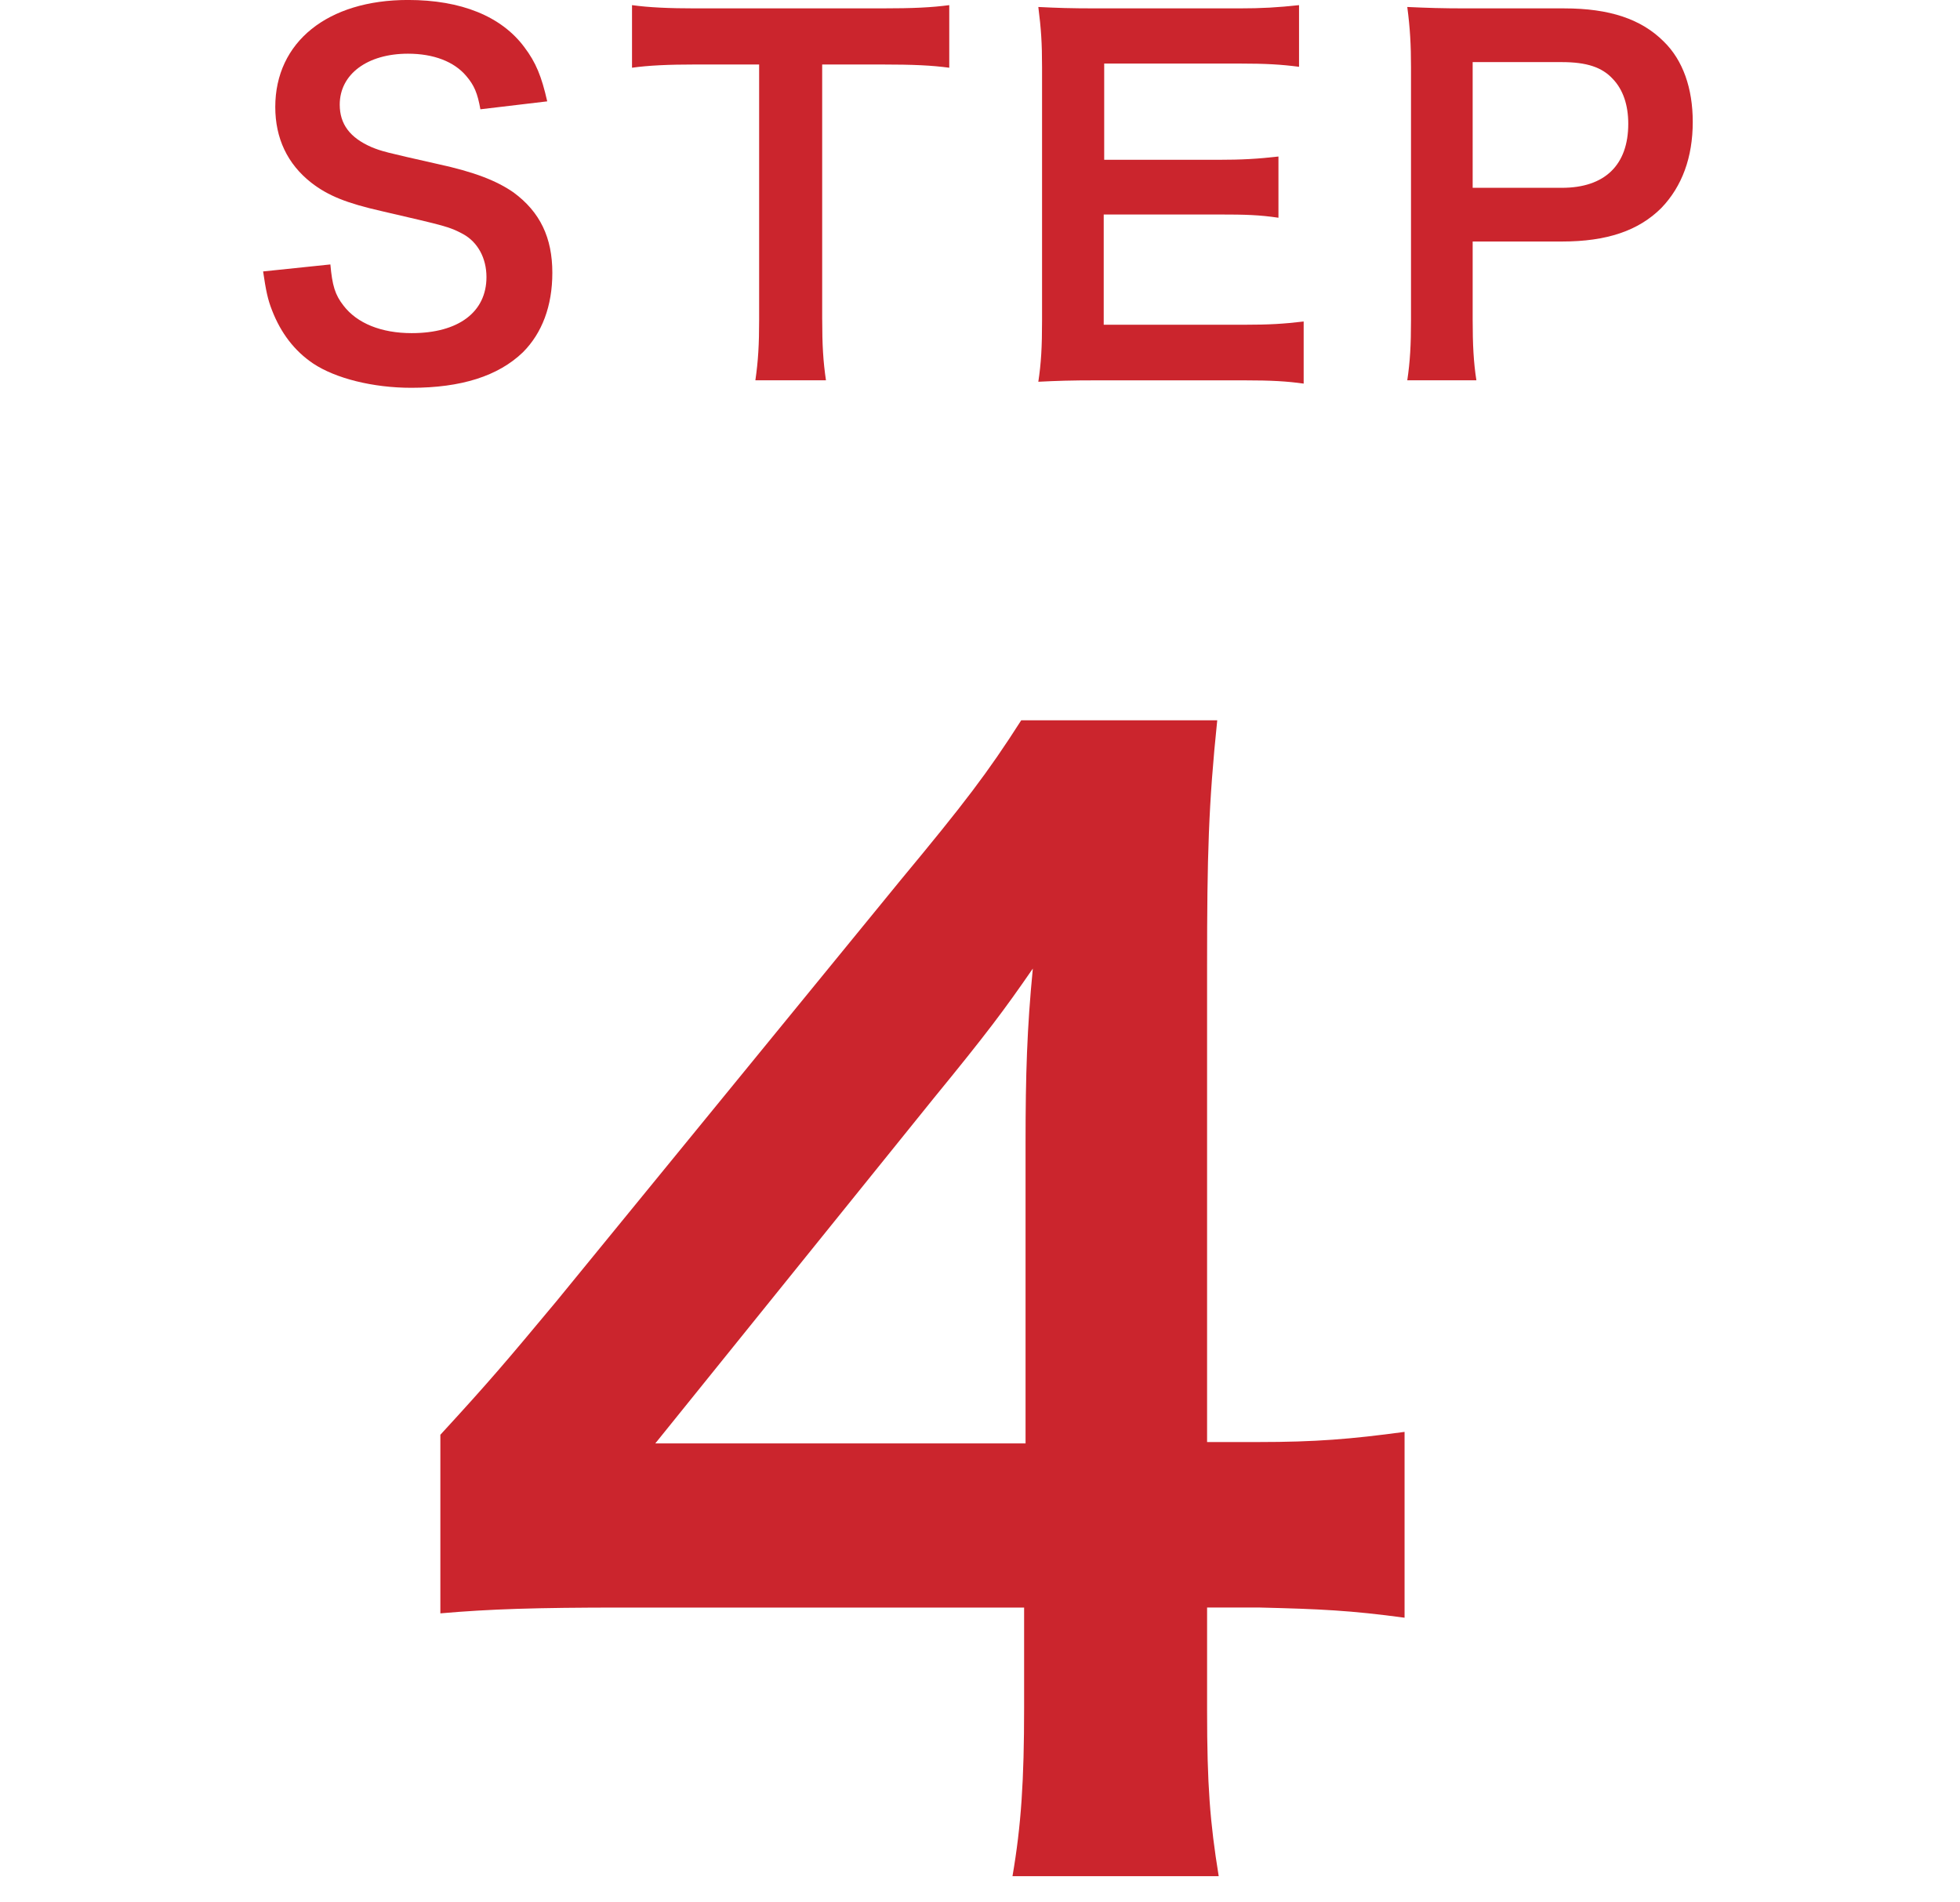 <?xml version="1.0" encoding="UTF-8"?><svg id="_レイヤー_2" xmlns="http://www.w3.org/2000/svg" width="23.01mm" height="22.333mm" viewBox="0 0 65.224 63.306"><defs><style>.cls-1{fill:none;}.cls-2{fill:#cb252d;}</style></defs><g id="_レイヤー_1-2"><g><rect class="cls-1" width="65.224" height="63.306"/><g><g><path class="cls-2" d="M10.994,8.8c.062,.7,.155,1.011,.436,1.369,.451,.591,1.259,.917,2.27,.917,1.556,0,2.488-.7,2.488-1.866,0-.637-.296-1.166-.777-1.43-.467-.249-.56-.265-2.706-.763-1.166-.264-1.788-.513-2.348-.948-.793-.622-1.197-1.477-1.197-2.519,0-2.161,1.741-3.561,4.416-3.561,1.772,0,3.109,.544,3.872,1.57,.389,.513,.575,.979,.762,1.804l-2.224,.264c-.094-.528-.202-.793-.467-1.104-.404-.482-1.088-.746-1.943-.746-1.353,0-2.271,.684-2.271,1.694,0,.653,.343,1.104,1.058,1.415,.342,.14,.467,.171,2.192,.56,1.229,.265,1.975,.56,2.534,.948,.887,.653,1.291,1.509,1.291,2.675,0,1.104-.342,2.006-.979,2.644-.824,.793-2.053,1.182-3.717,1.182-1.274,0-2.519-.312-3.265-.809-.622-.42-1.073-1.011-1.368-1.772-.141-.357-.202-.653-.296-1.291l2.239-.233Z"/><path class="cls-2" d="M27.361,10.635c0,.84,.031,1.384,.125,2.021h-2.349c.094-.653,.125-1.182,.125-2.021V2.146h-2.1c-.917,0-1.586,.031-2.13,.108V.171c.56,.077,1.229,.108,2.114,.108h6.158c1.119,0,1.694-.031,2.285-.108V2.254c-.575-.077-1.166-.108-2.285-.108h-1.944V10.635Z"/><path class="cls-2" d="M43.385,12.766c-.56-.078-1.057-.109-2.006-.109h-4.851c-.934,0-1.353,.016-1.975,.047,.093-.622,.124-1.135,.124-2.053V2.238c0-.809-.031-1.274-.124-2.006,.622,.031,1.026,.047,1.975,.047h4.695c.777,0,1.291-.031,2.006-.108V2.223c-.591-.077-1.088-.108-2.006-.108h-4.478v3.203h3.778c.809,0,1.337-.031,2.021-.109v2.037c-.638-.093-1.058-.108-2.021-.108h-3.794v3.669h4.664c.871,0,1.322-.03,1.99-.108v2.068Z"/><path class="cls-2" d="M46.831,12.656c.093-.622,.124-1.166,.124-2.006V2.238c0-.746-.031-1.306-.124-2.006,.668,.031,1.15,.047,1.975,.047h3.249c1.509,0,2.566,.357,3.312,1.104,.638,.622,.964,1.555,.964,2.674,0,1.182-.357,2.146-1.042,2.861-.762,.762-1.819,1.119-3.312,1.119h-2.97v2.597c0,.84,.031,1.431,.124,2.021h-2.301Zm5.146-6.406c1.431,0,2.208-.762,2.208-2.13,0-.622-.171-1.135-.514-1.493-.357-.389-.87-.56-1.694-.56h-2.97V6.25h2.97Z"/></g><path class="cls-2" d="M46.741,53.834c-1.789-.242-2.804-.29-4.833-.339h-1.739v3.432c0,2.464,.096,3.721,.387,5.509h-6.863c.291-1.691,.387-3.189,.387-5.605v-3.335h-13.386c-2.851,0-4.397,.049-6.04,.193v-5.943c1.643-1.788,2.174-2.417,3.865-4.446l11.453-14.014c2.127-2.562,2.899-3.576,4.012-5.316h6.523c-.29,2.803-.338,4.494-.338,8.167v15.851h1.691c1.932,0,3.092-.097,4.881-.338v6.186Zm-12.613-15.803c0-2.271,.049-3.817,.242-5.799-.967,1.401-1.547,2.175-3.287,4.301l-9.277,11.501h12.322v-10.003Z"/></g></g></g></svg>